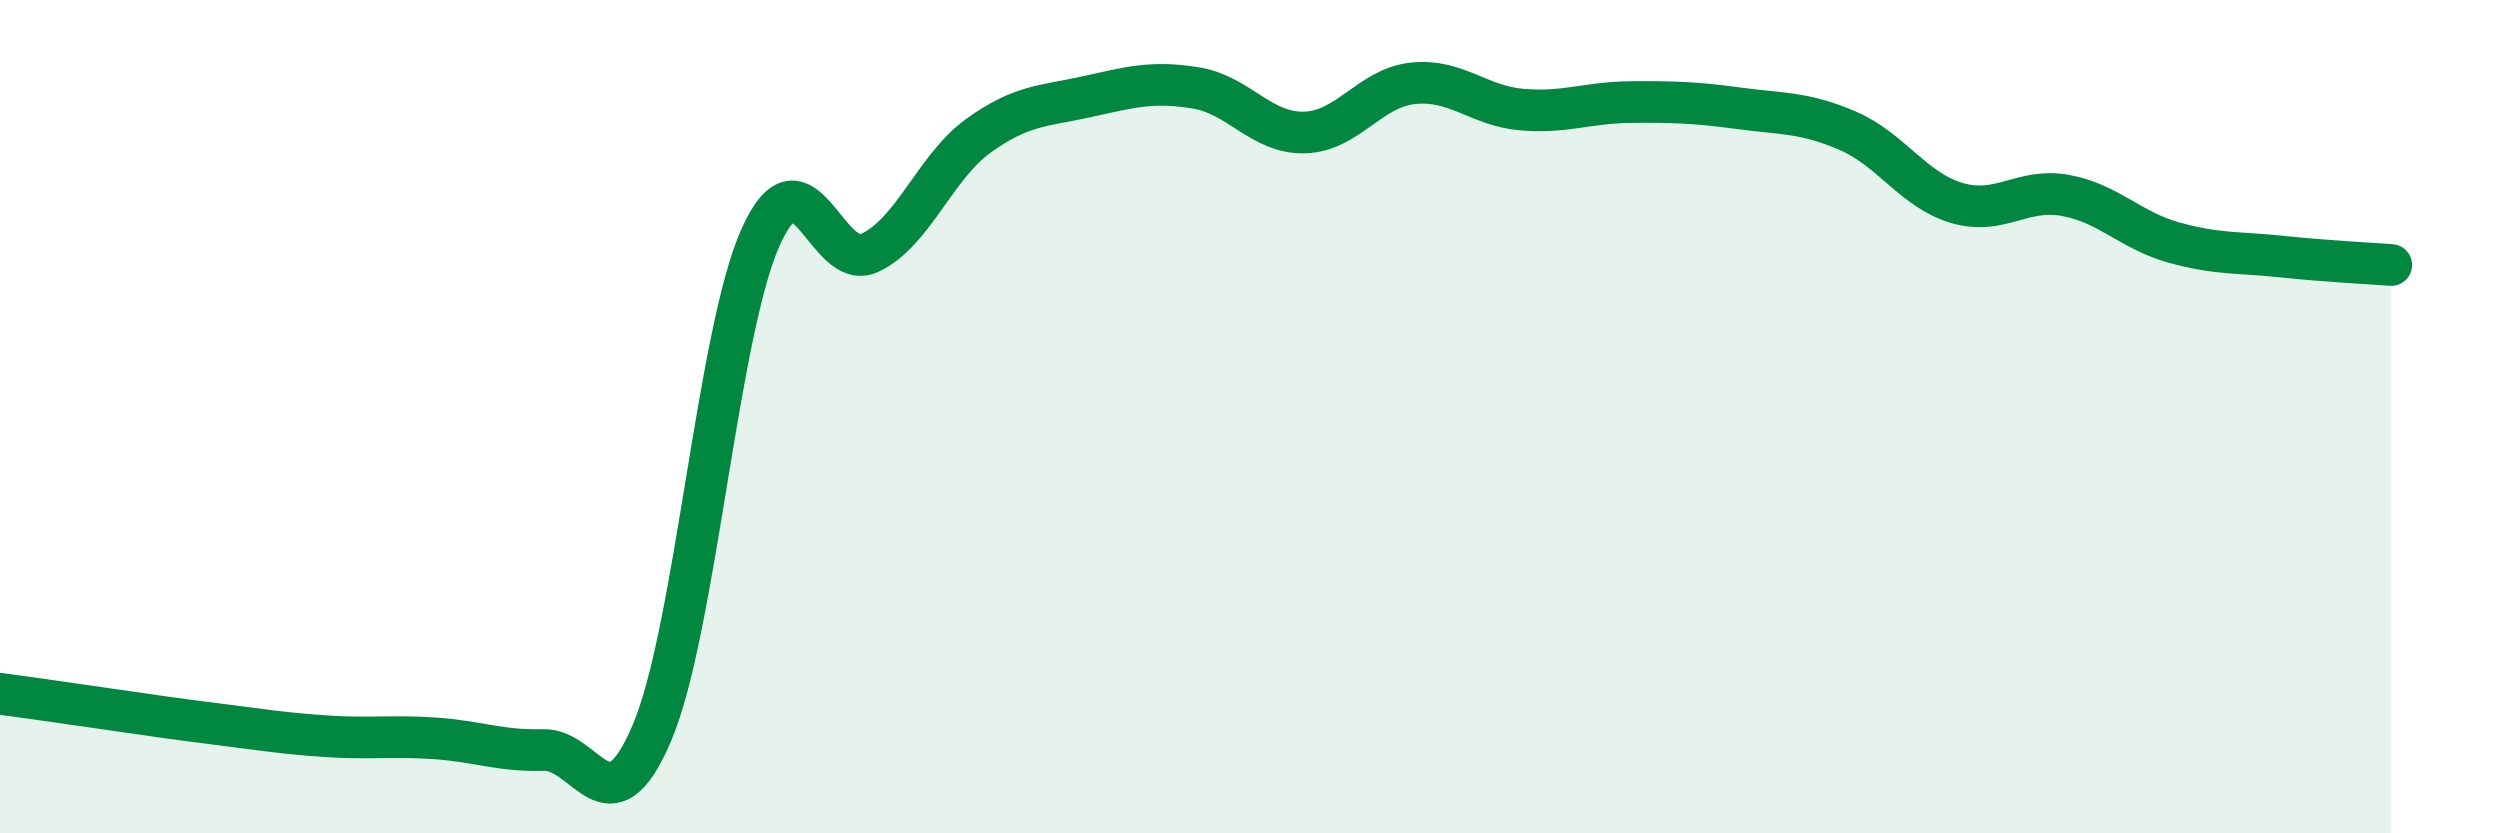 
    <svg width="60" height="20" viewBox="0 0 60 20" xmlns="http://www.w3.org/2000/svg">
      <path
        d="M 0,16.65 C 0.52,16.72 1.57,16.87 2.61,17.02 C 3.65,17.17 4.18,17.25 5.22,17.38 C 6.26,17.51 6.79,17.6 7.83,17.67 C 8.87,17.74 9.39,17.65 10.43,17.72 C 11.47,17.79 12,18.03 13.04,18 C 14.08,17.97 14.61,20.04 15.65,17.58 C 16.69,15.12 17.22,7.98 18.26,5.68 C 19.3,3.38 19.83,6.55 20.87,6.07 C 21.91,5.59 22.44,4.01 23.48,3.26 C 24.52,2.51 25.05,2.55 26.09,2.32 C 27.13,2.09 27.66,1.94 28.7,2.11 C 29.74,2.28 30.26,3.2 31.3,3.18 C 32.34,3.16 32.87,2.11 33.91,2 C 34.95,1.89 35.48,2.54 36.52,2.63 C 37.56,2.72 38.09,2.46 39.13,2.45 C 40.17,2.44 40.7,2.46 41.74,2.6 C 42.78,2.74 43.31,2.69 44.35,3.14 C 45.39,3.59 45.92,4.56 46.96,4.87 C 48,5.18 48.53,4.5 49.57,4.69 C 50.61,4.88 51.13,5.53 52.17,5.82 C 53.21,6.11 53.74,6.05 54.78,6.16 C 55.82,6.27 56.87,6.32 57.39,6.36L57.39 20L0 20Z"
        fill="#008740"
        opacity="0.1"
        stroke-linecap="round"
        stroke-linejoin="round"
      />
      <path
        d="M 0,16.65 C 0.52,16.72 1.57,16.87 2.61,17.02 C 3.65,17.17 4.18,17.25 5.22,17.38 C 6.26,17.51 6.79,17.6 7.83,17.67 C 8.87,17.74 9.39,17.65 10.43,17.72 C 11.47,17.79 12,18.03 13.04,18 C 14.08,17.97 14.61,20.04 15.65,17.58 C 16.69,15.12 17.22,7.98 18.26,5.68 C 19.3,3.38 19.83,6.55 20.87,6.07 C 21.91,5.59 22.44,4.01 23.48,3.26 C 24.52,2.51 25.05,2.55 26.09,2.32 C 27.13,2.09 27.66,1.94 28.7,2.11 C 29.74,2.28 30.26,3.2 31.3,3.18 C 32.34,3.16 32.87,2.11 33.91,2 C 34.95,1.89 35.48,2.54 36.52,2.63 C 37.56,2.72 38.09,2.46 39.13,2.45 C 40.17,2.44 40.7,2.46 41.74,2.6 C 42.78,2.74 43.31,2.69 44.35,3.14 C 45.39,3.59 45.92,4.56 46.96,4.87 C 48,5.18 48.53,4.5 49.57,4.69 C 50.61,4.88 51.13,5.53 52.17,5.82 C 53.21,6.11 53.74,6.05 54.78,6.16 C 55.82,6.27 56.87,6.32 57.39,6.36"
        stroke="#008740"
        stroke-width="1"
        fill="none"
        stroke-linecap="round"
        stroke-linejoin="round"
      />
    </svg>
  